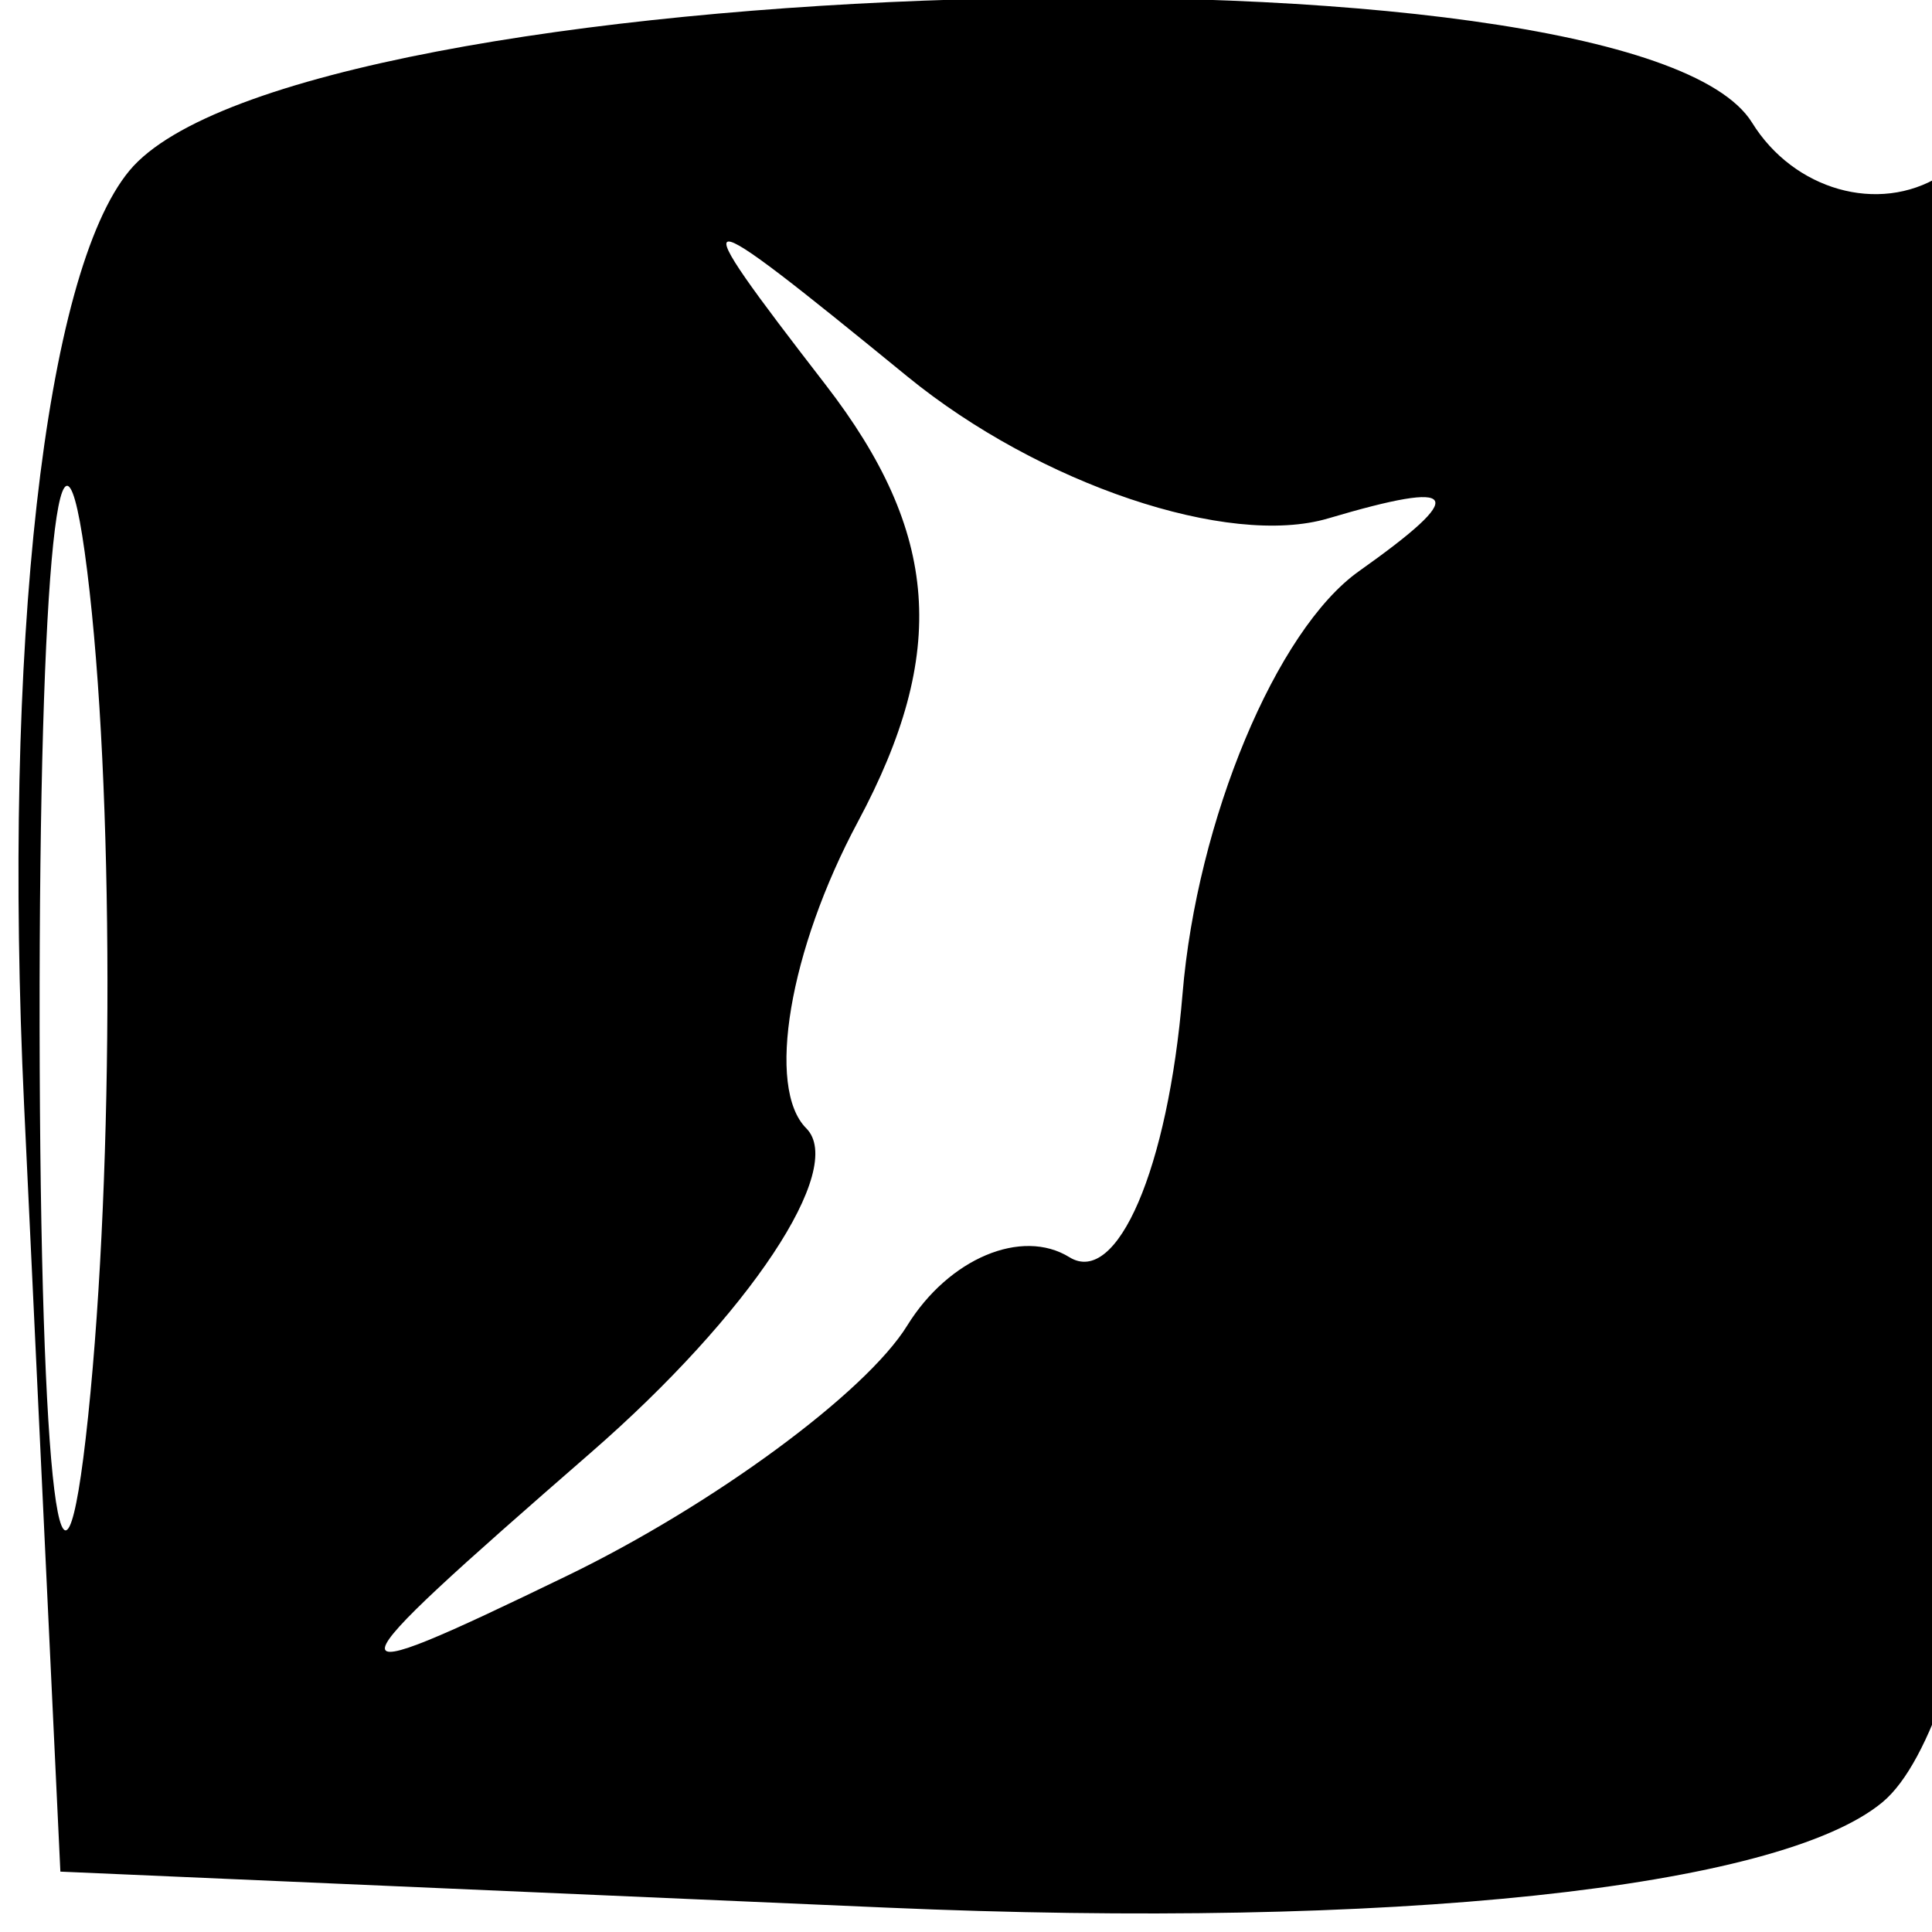 <svg xmlns="http://www.w3.org/2000/svg" width="16" height="16" viewBox="0 0 16 16" version="1.1">
	<path d="M 1.072 1.413 C 0.367 2.262, 0.020 5.351, 0.200 9.163 L 0.500 15.500 7.340 15.798 C 11.522 15.980, 14.728 15.641, 15.590 14.925 C 17.193 13.595, 17.660 0.474, 16.069 1.457 C 15.557 1.774, 14.856 1.575, 14.510 1.016 C 13.527 -0.574, 2.450 -0.247, 1.072 1.413 M 0.328 8.500 C 0.333 12.350, 0.513 13.802, 0.730 11.728 C 0.946 9.653, 0.943 6.503, 0.722 4.728 C 0.501 2.952, 0.324 4.650, 0.328 8.500 M 6.837 3.186 C 7.781 4.409, 7.855 5.403, 7.105 6.805 C 6.536 7.867, 6.343 9.010, 6.677 9.344 C 7.010 9.677, 6.207 10.887, 4.892 12.031 C 2.660 13.974, 2.647 14.042, 4.694 13.051 C 5.901 12.467, 7.170 11.534, 7.513 10.978 C 7.857 10.422, 8.462 10.167, 8.857 10.412 C 9.252 10.656, 9.673 9.676, 9.793 8.234 C 9.912 6.792, 10.570 5.215, 11.255 4.730 C 12.168 4.083, 12.100 3.967, 11 4.293 C 10.175 4.538, 8.608 4.010, 7.517 3.120 C 5.674 1.614, 5.626 1.618, 6.837 3.186" stroke="none" fill="black" fill-rule="evenodd"/>
</svg>